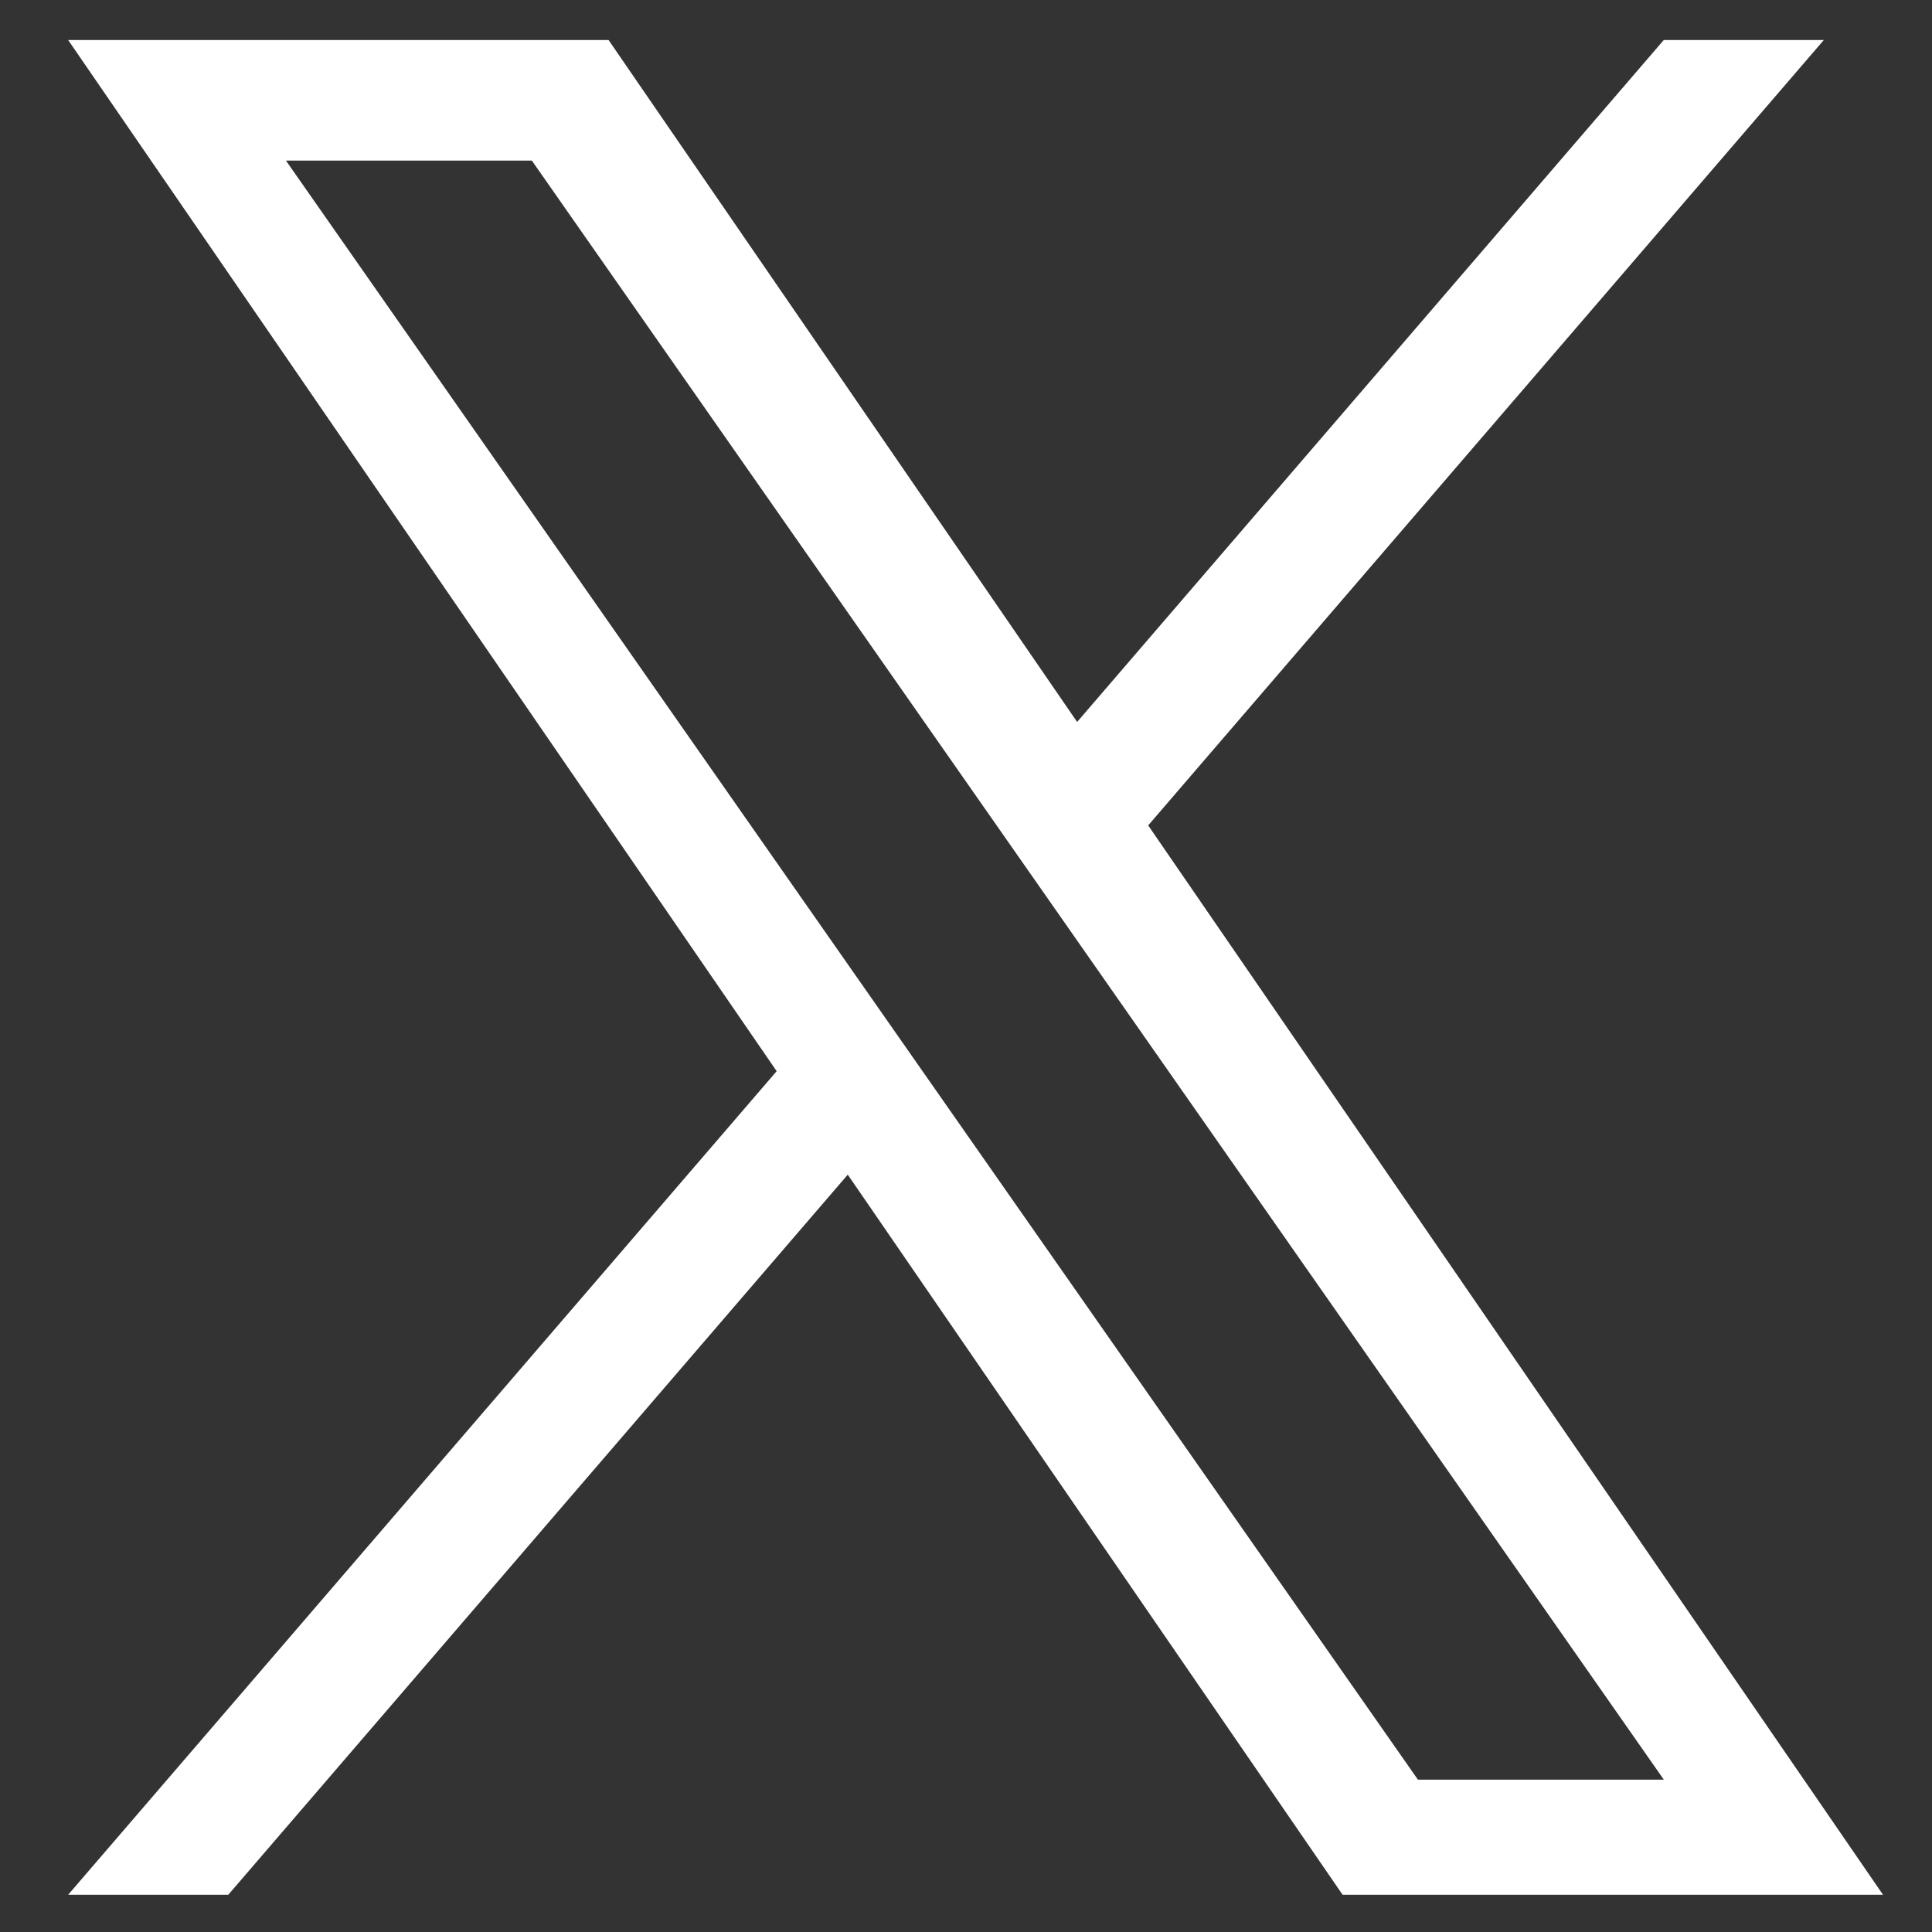 <svg width="25" height="25" viewBox="0 0 25 25" fill="none" xmlns="http://www.w3.org/2000/svg">
<rect x="0" y="0" width="25" height="25" fill="#333333" stroke="none"/>
<path d="M14.858 10.68L23.6 0.518H21.529L13.938 9.342L7.875 0.518H0.882L10.05 13.861L0.882 24.518H2.954L10.97 15.2L17.373 24.518H24.366L14.857 10.68H14.858ZM12.02 13.979L11.091 12.65L3.7 2.078H6.882L12.847 10.61L13.776 11.939L21.53 23.029H18.348L12.02 13.979V13.979Z" fill="white"/>
</svg>
